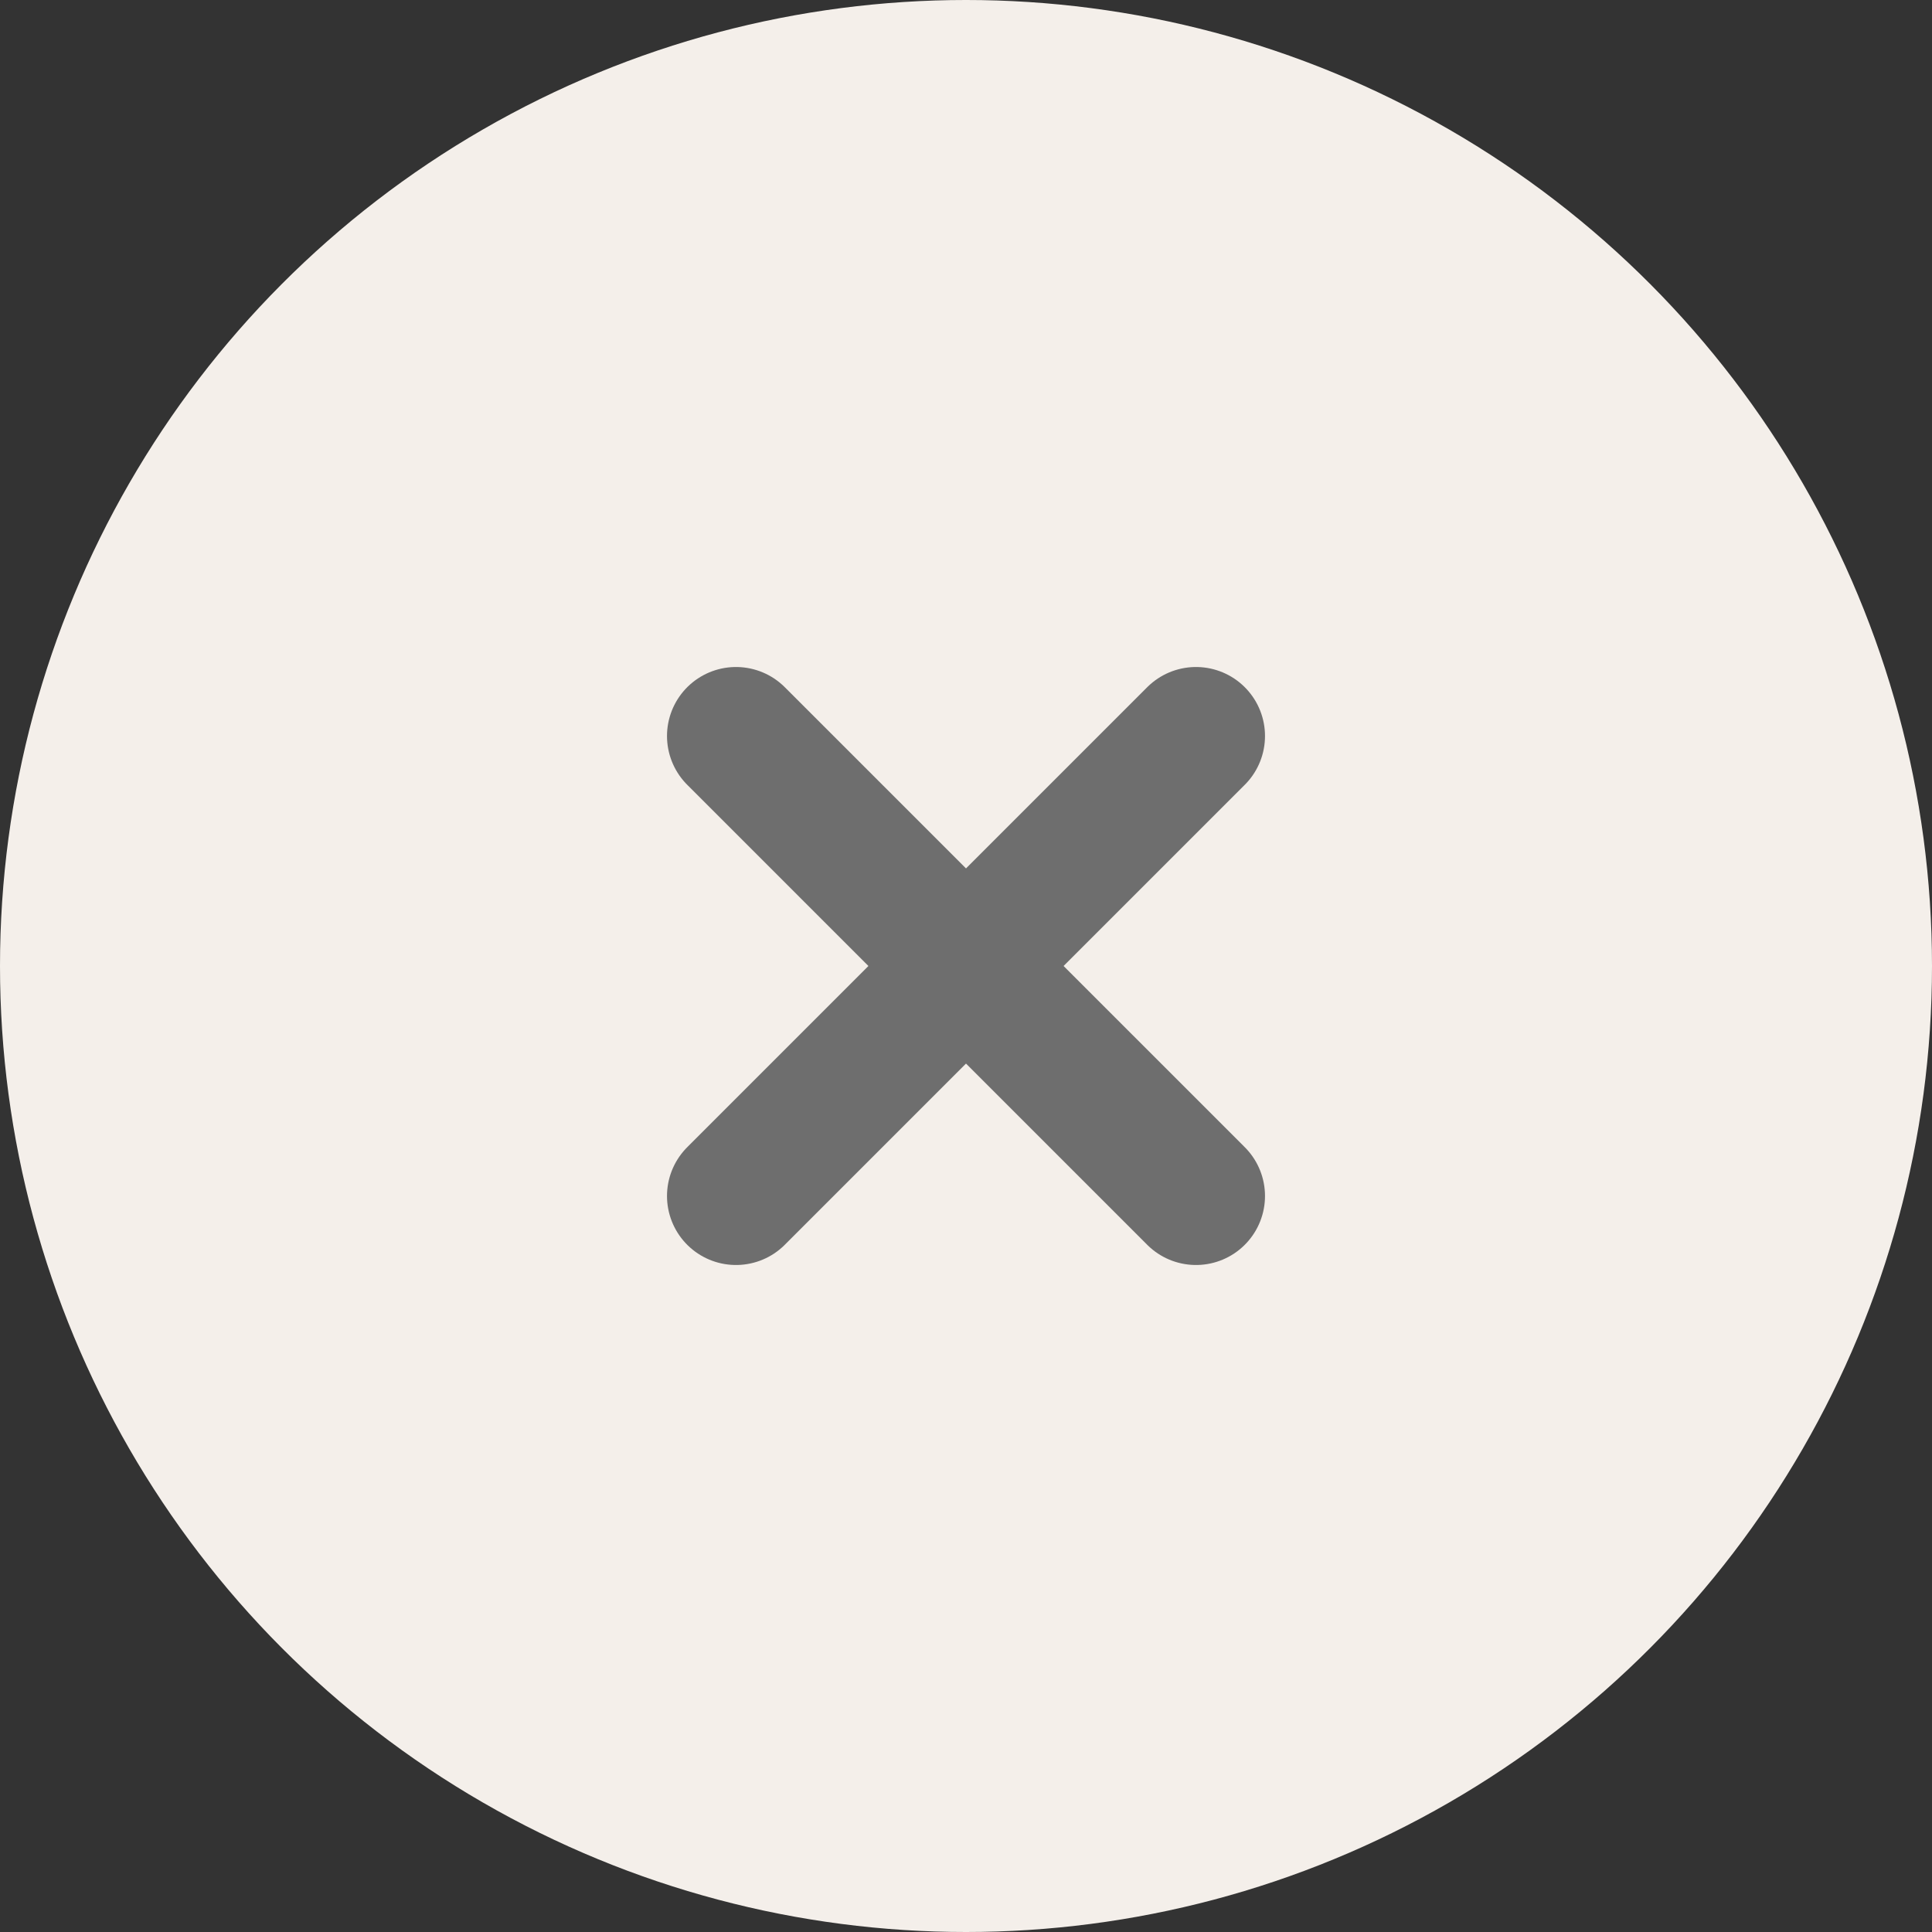 <svg width="42" height="42" viewBox="0 0 42 42" fill="none" xmlns="http://www.w3.org/2000/svg">
<rect x="0" y="0" width="42" height="42" fill="#333333" stroke="none"/>
<circle cx="21" cy="21" r="21" fill="#F4EFEA"/>
<path d="M26 26L21 21M21 21L16 16M21 21L26 16M21 21L16 26" stroke="#6E6E6E" stroke-width="3" stroke-linecap="round" stroke-linejoin="round"/>
</svg>
